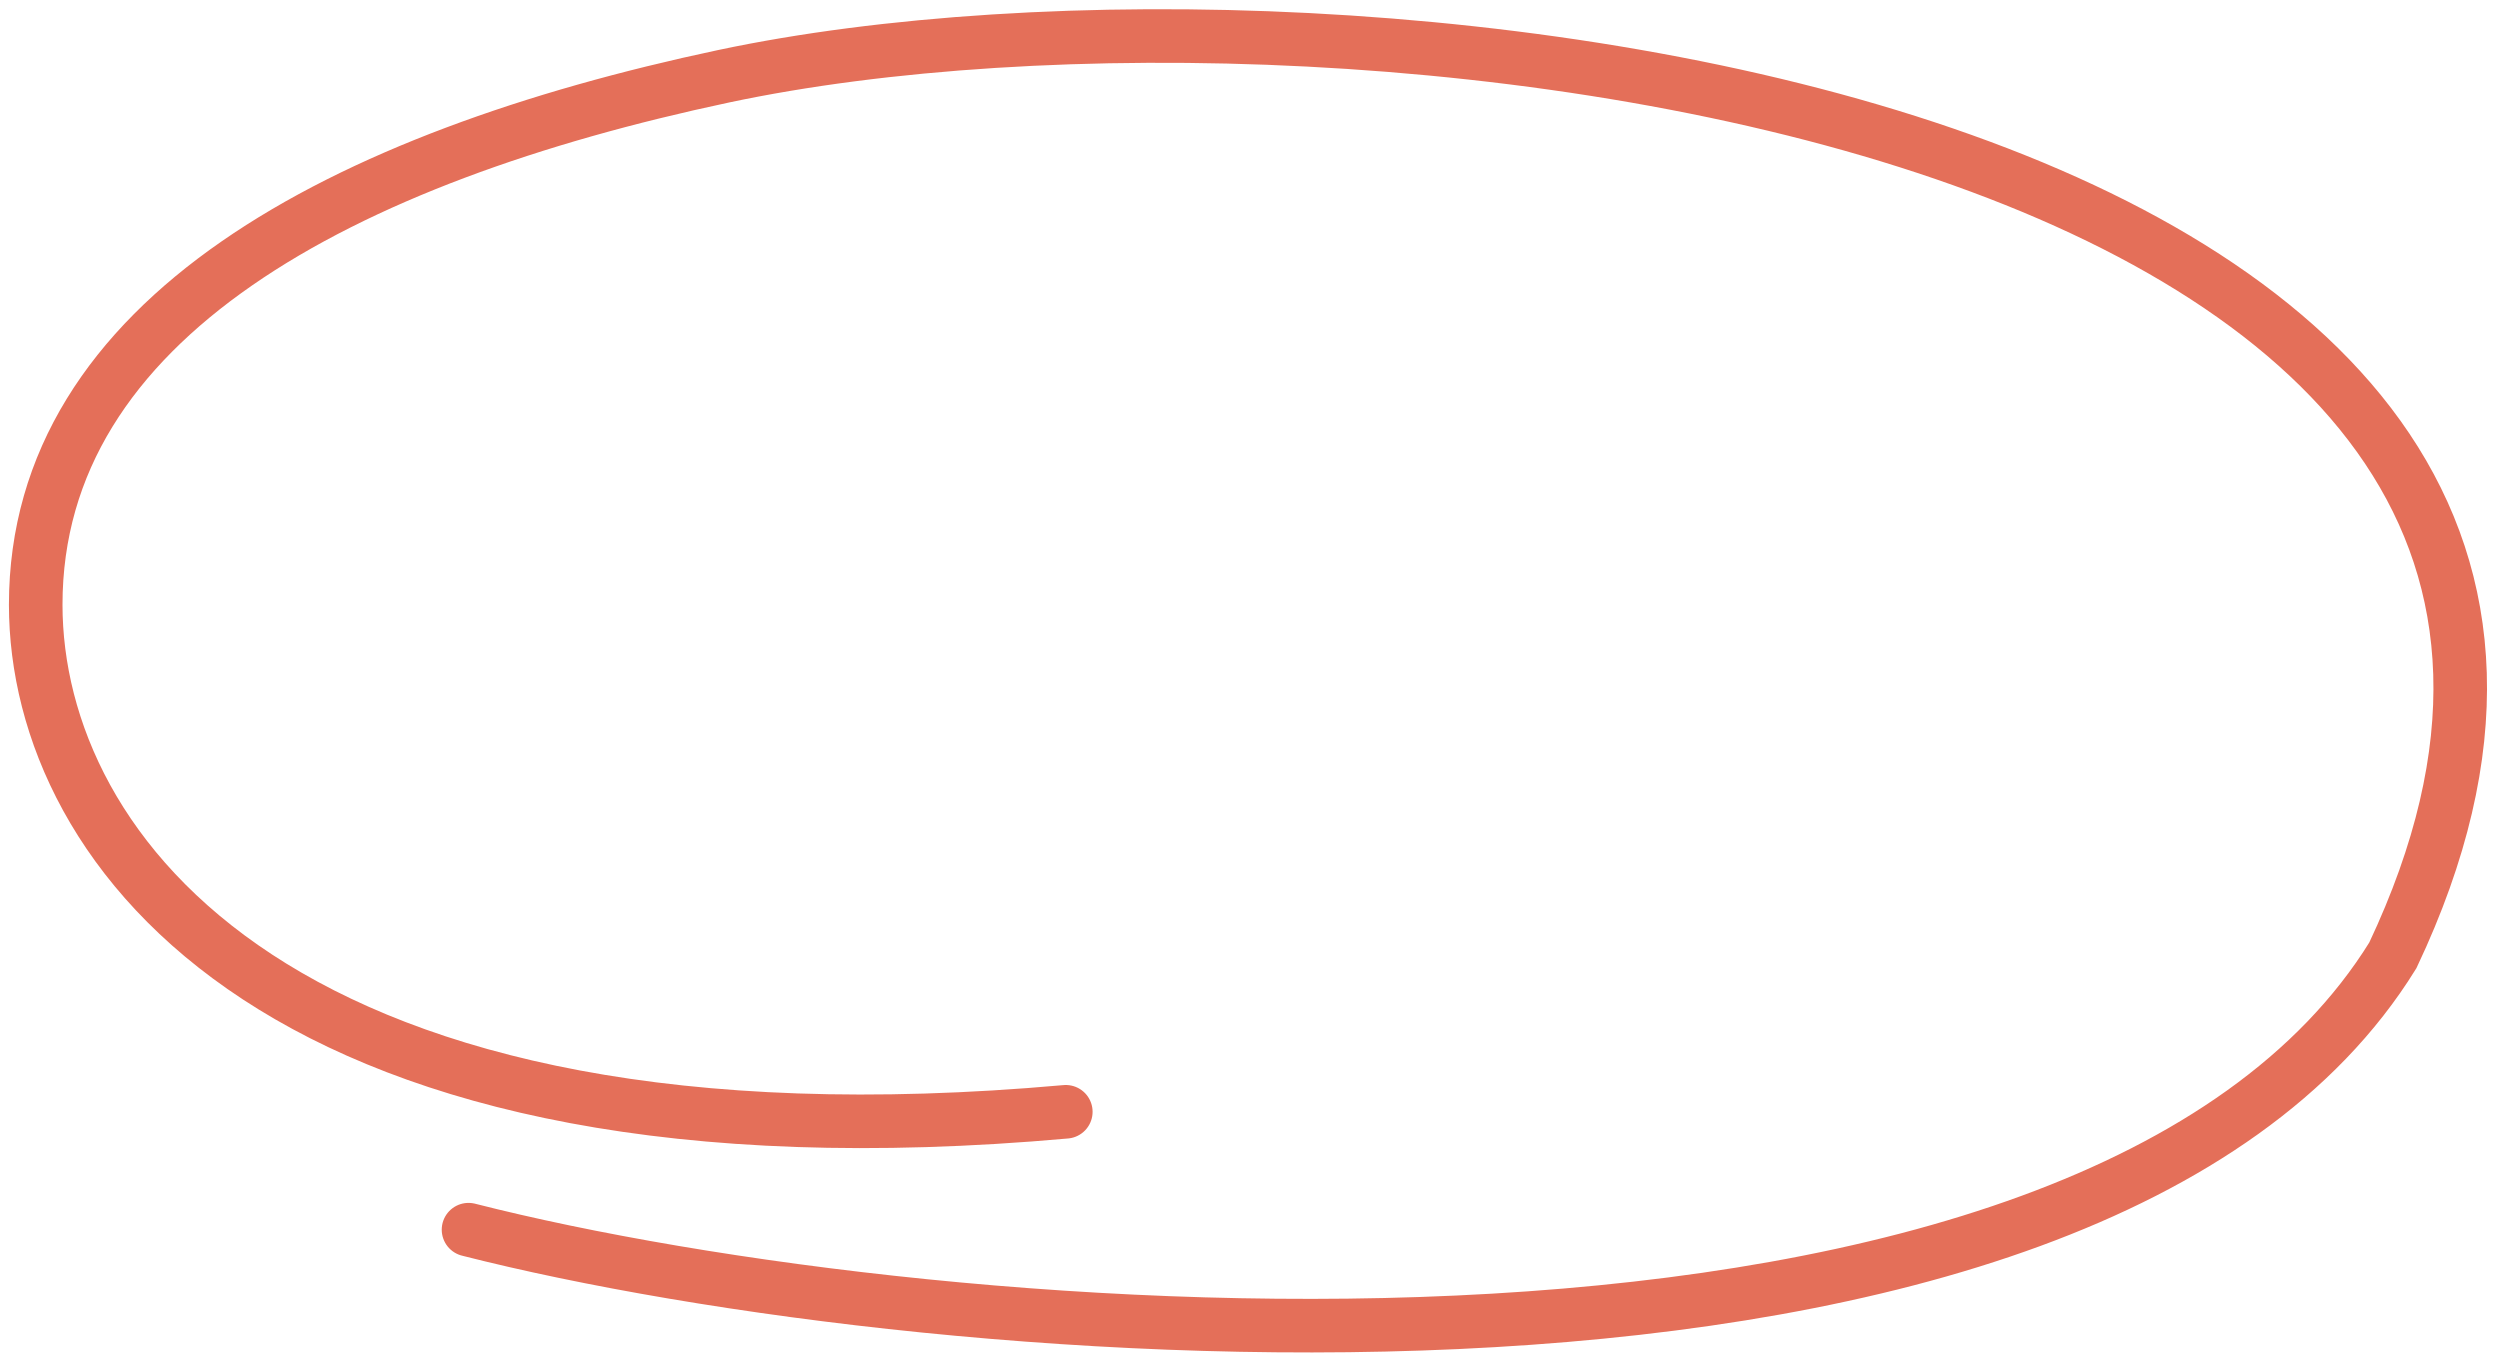 <?xml version="1.0" encoding="UTF-8"?> <svg xmlns="http://www.w3.org/2000/svg" width="140" height="76" viewBox="0 0 140 76" fill="none"> <path d="M26.237 68.862C52.51 75.557 117.09 80.838 133.999 53.5C155.999 7 76.165 -3.301 40.516 4.272C19.186 8.804 2 17.826 2 33.866C2 47.675 15.897 66.183 59.685 62.26" stroke="#E46F59" stroke-width="3" stroke-linecap="round"></path> </svg> 